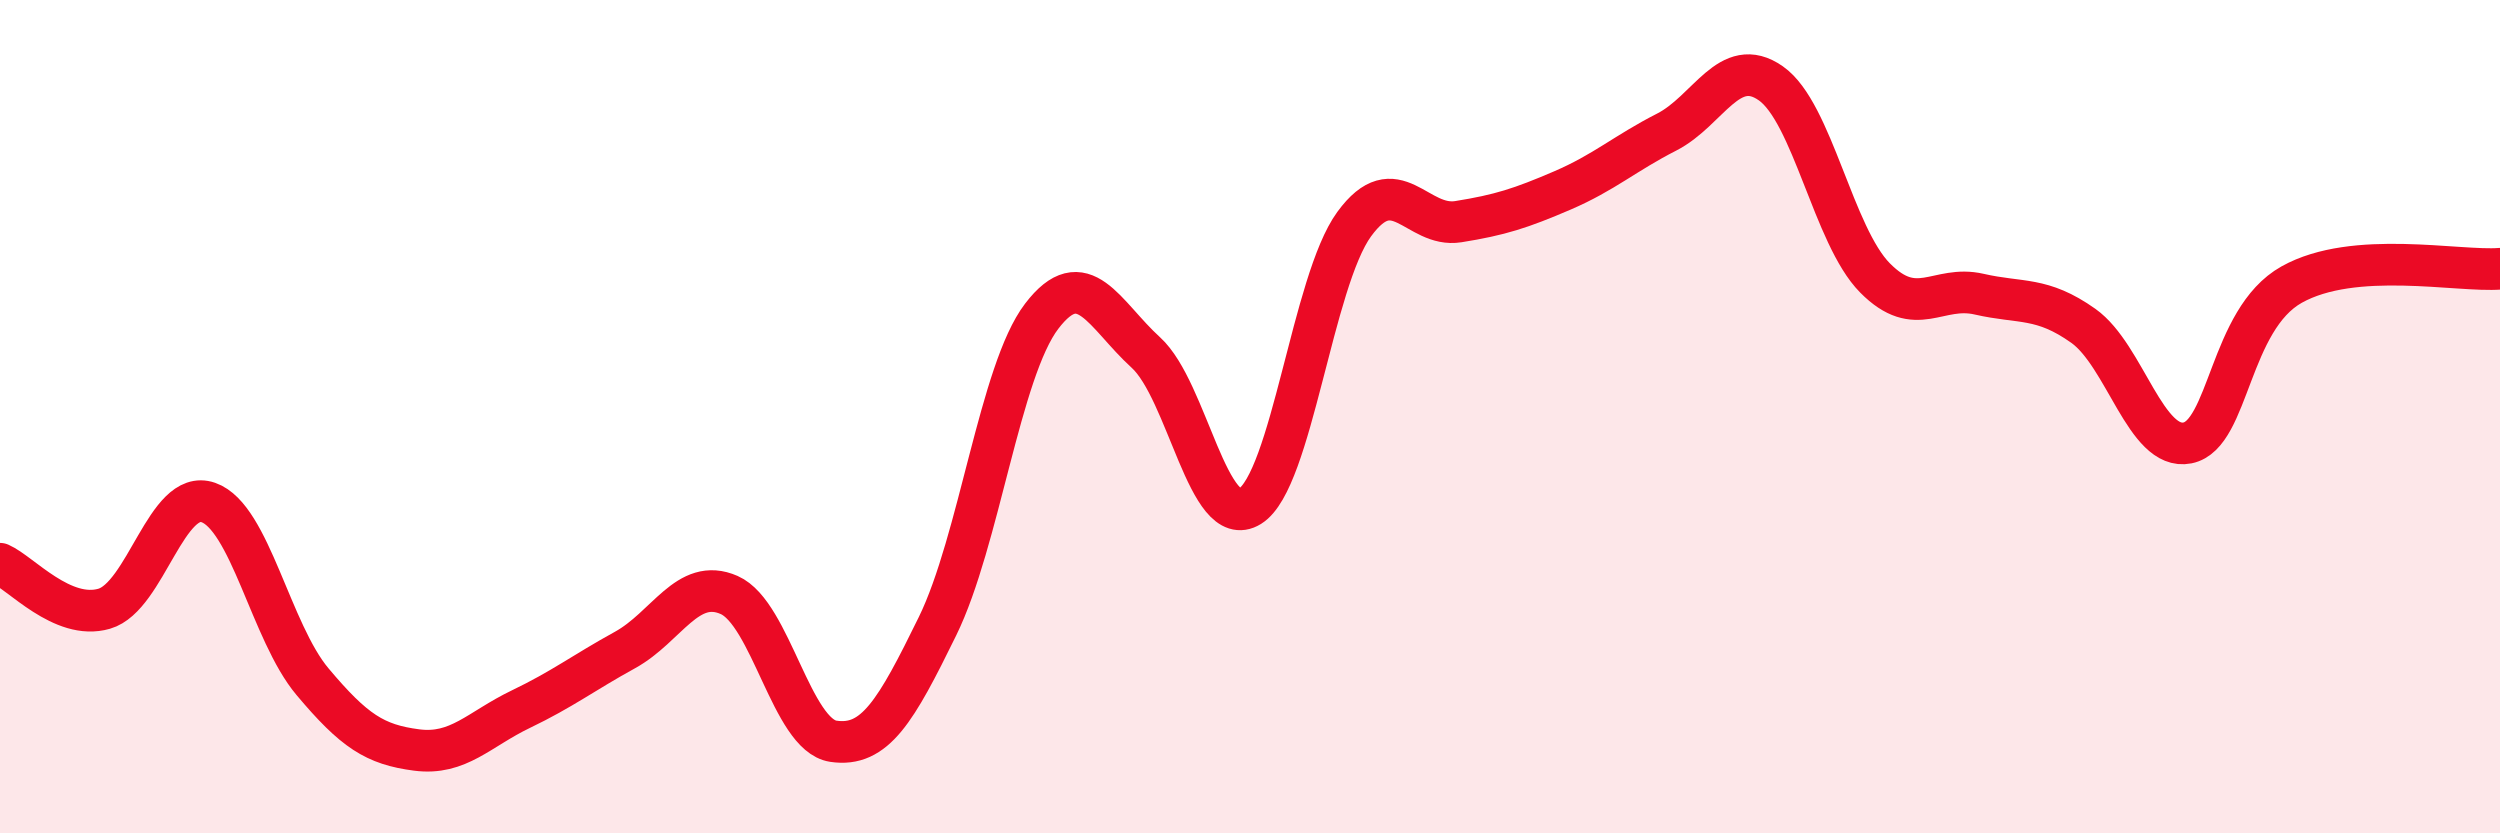
    <svg width="60" height="20" viewBox="0 0 60 20" xmlns="http://www.w3.org/2000/svg">
      <path
        d="M 0,13.53 C 0.5,13.75 1.5,14.9 2.5,14.61 C 3.5,14.32 4,11.71 5,12.06 C 6,12.41 6.5,15.17 7.5,16.36 C 8.5,17.55 9,17.87 10,18 C 11,18.13 11.5,17.5 12.5,17.02 C 13.5,16.54 14,16.15 15,15.6 C 16,15.05 16.5,13.84 17.5,14.28 C 18.5,14.72 19,17.64 20,17.79 C 21,17.94 21.5,17.07 22.5,15.03 C 23.5,12.99 24,8.9 25,7.59 C 26,6.28 26.5,7.55 27.5,8.46 C 28.5,9.37 29,12.77 30,12.15 C 31,11.53 31.5,6.75 32.5,5.38 C 33.5,4.01 34,5.48 35,5.32 C 36,5.16 36.5,5 37.5,4.57 C 38.5,4.14 39,3.68 40,3.17 C 41,2.66 41.5,1.3 42.5,2 C 43.5,2.7 44,5.66 45,6.67 C 46,7.68 46.5,6.83 47.5,7.06 C 48.5,7.29 49,7.11 50,7.82 C 51,8.53 51.5,10.83 52.5,10.63 C 53.5,10.43 53.5,7.67 55,6.83 C 56.5,5.99 59,6.53 60,6.45L60 20L0 20Z"
        fill="#EB0A25"
        opacity="0.1"
        stroke-linecap="round"
        stroke-linejoin="round"
      />
      <path
        d="M 0,13.53 C 0.5,13.75 1.5,14.9 2.5,14.61 C 3.5,14.32 4,11.71 5,12.06 C 6,12.41 6.5,15.17 7.5,16.36 C 8.5,17.55 9,17.87 10,18 C 11,18.13 11.5,17.5 12.5,17.02 C 13.5,16.54 14,16.15 15,15.6 C 16,15.05 16.5,13.84 17.5,14.28 C 18.5,14.72 19,17.64 20,17.79 C 21,17.94 21.5,17.07 22.5,15.03 C 23.5,12.99 24,8.9 25,7.59 C 26,6.28 26.5,7.55 27.5,8.46 C 28.5,9.37 29,12.77 30,12.15 C 31,11.53 31.5,6.75 32.5,5.38 C 33.5,4.01 34,5.48 35,5.32 C 36,5.16 36.5,5 37.5,4.57 C 38.5,4.14 39,3.68 40,3.17 C 41,2.66 41.5,1.3 42.5,2 C 43.5,2.7 44,5.66 45,6.67 C 46,7.68 46.5,6.83 47.5,7.06 C 48.5,7.29 49,7.11 50,7.82 C 51,8.53 51.5,10.83 52.5,10.63 C 53.5,10.43 53.5,7.67 55,6.83 C 56.5,5.99 59,6.53 60,6.45"
        stroke="#EB0A25"
        stroke-width="1"
        fill="none"
        stroke-linecap="round"
        stroke-linejoin="round"
      />
    </svg>
  